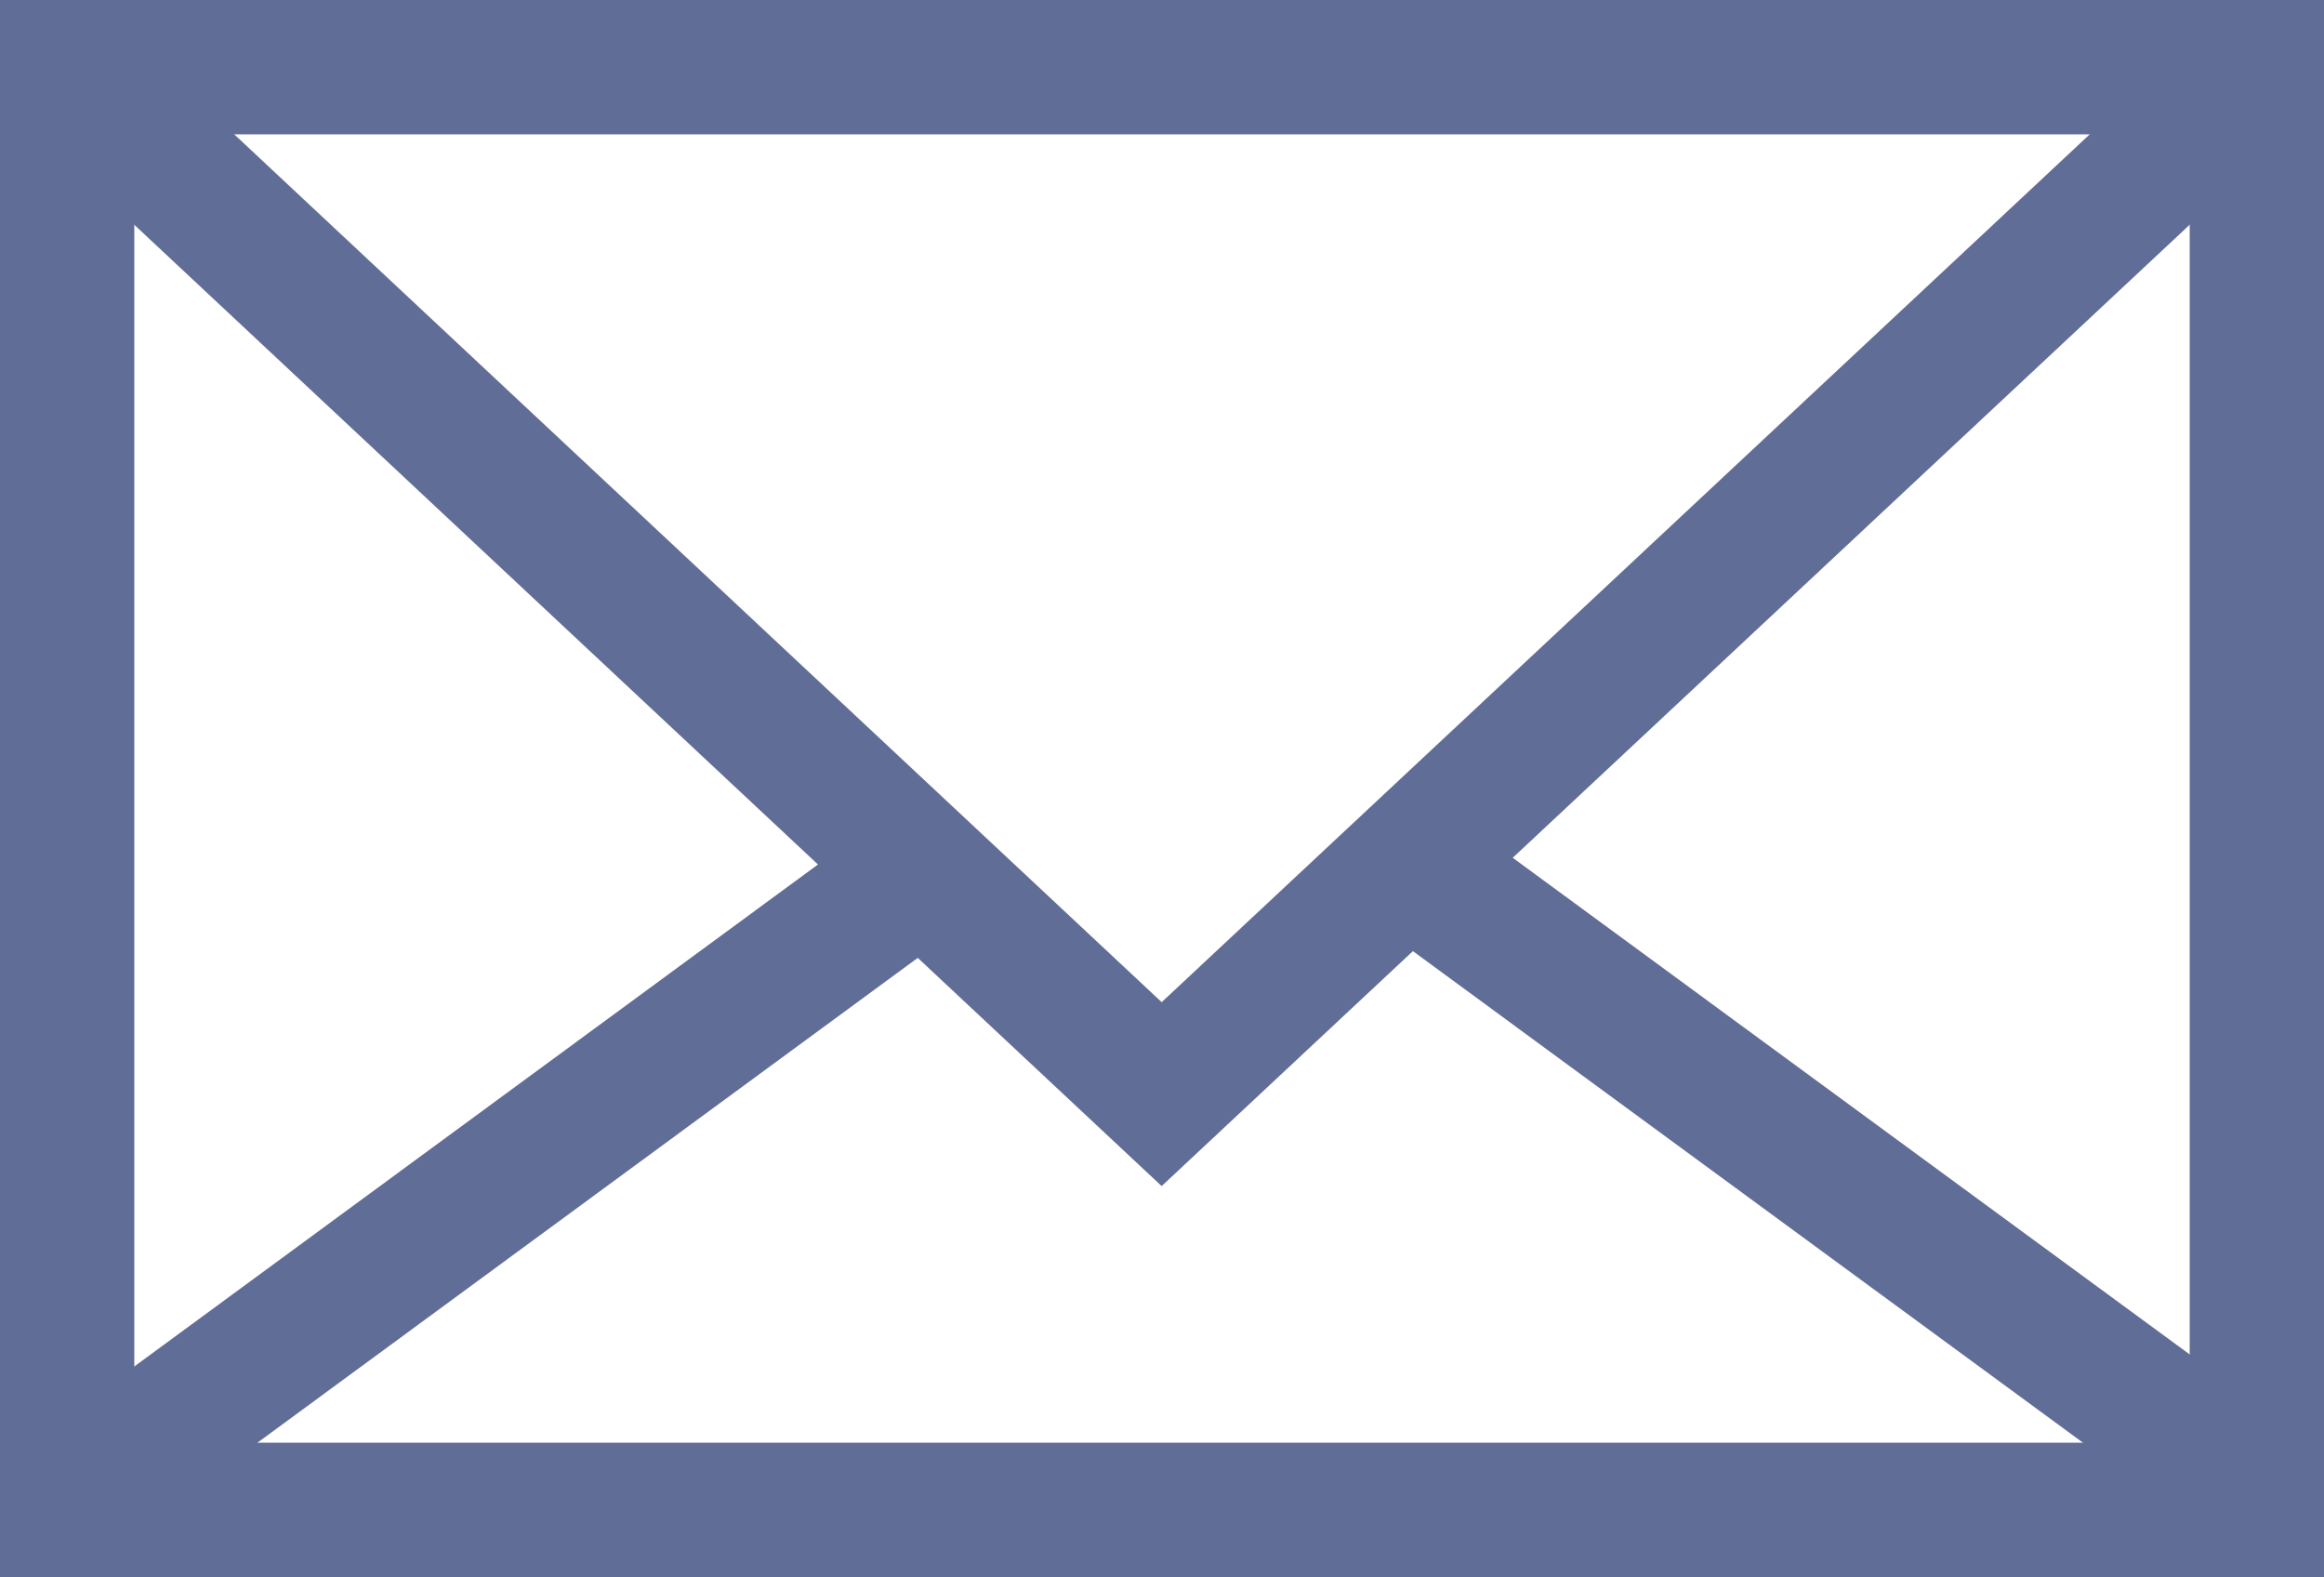 <?xml version="1.0" encoding="UTF-8"?><svg id="_レイヤー_2" xmlns="http://www.w3.org/2000/svg" viewBox="0 0 34.61 23.48"><defs><style>.cls-1{fill:none;stroke:#606d96;stroke-miterlimit:10;stroke-width:2px;}</style></defs><g id="TXT"><rect class="cls-1" x="1" y="1" width="32.61" height="21.48"/><polyline class="cls-1" points="33.27 1.36 17.3 16.29 1.34 1.36"/><line class="cls-1" x1="20.89" y1="12.81" x2="33.27" y2="21.89"/><line class="cls-1" x1="1.34" y1="22.07" x2="13.71" y2="12.99"/></g></svg>